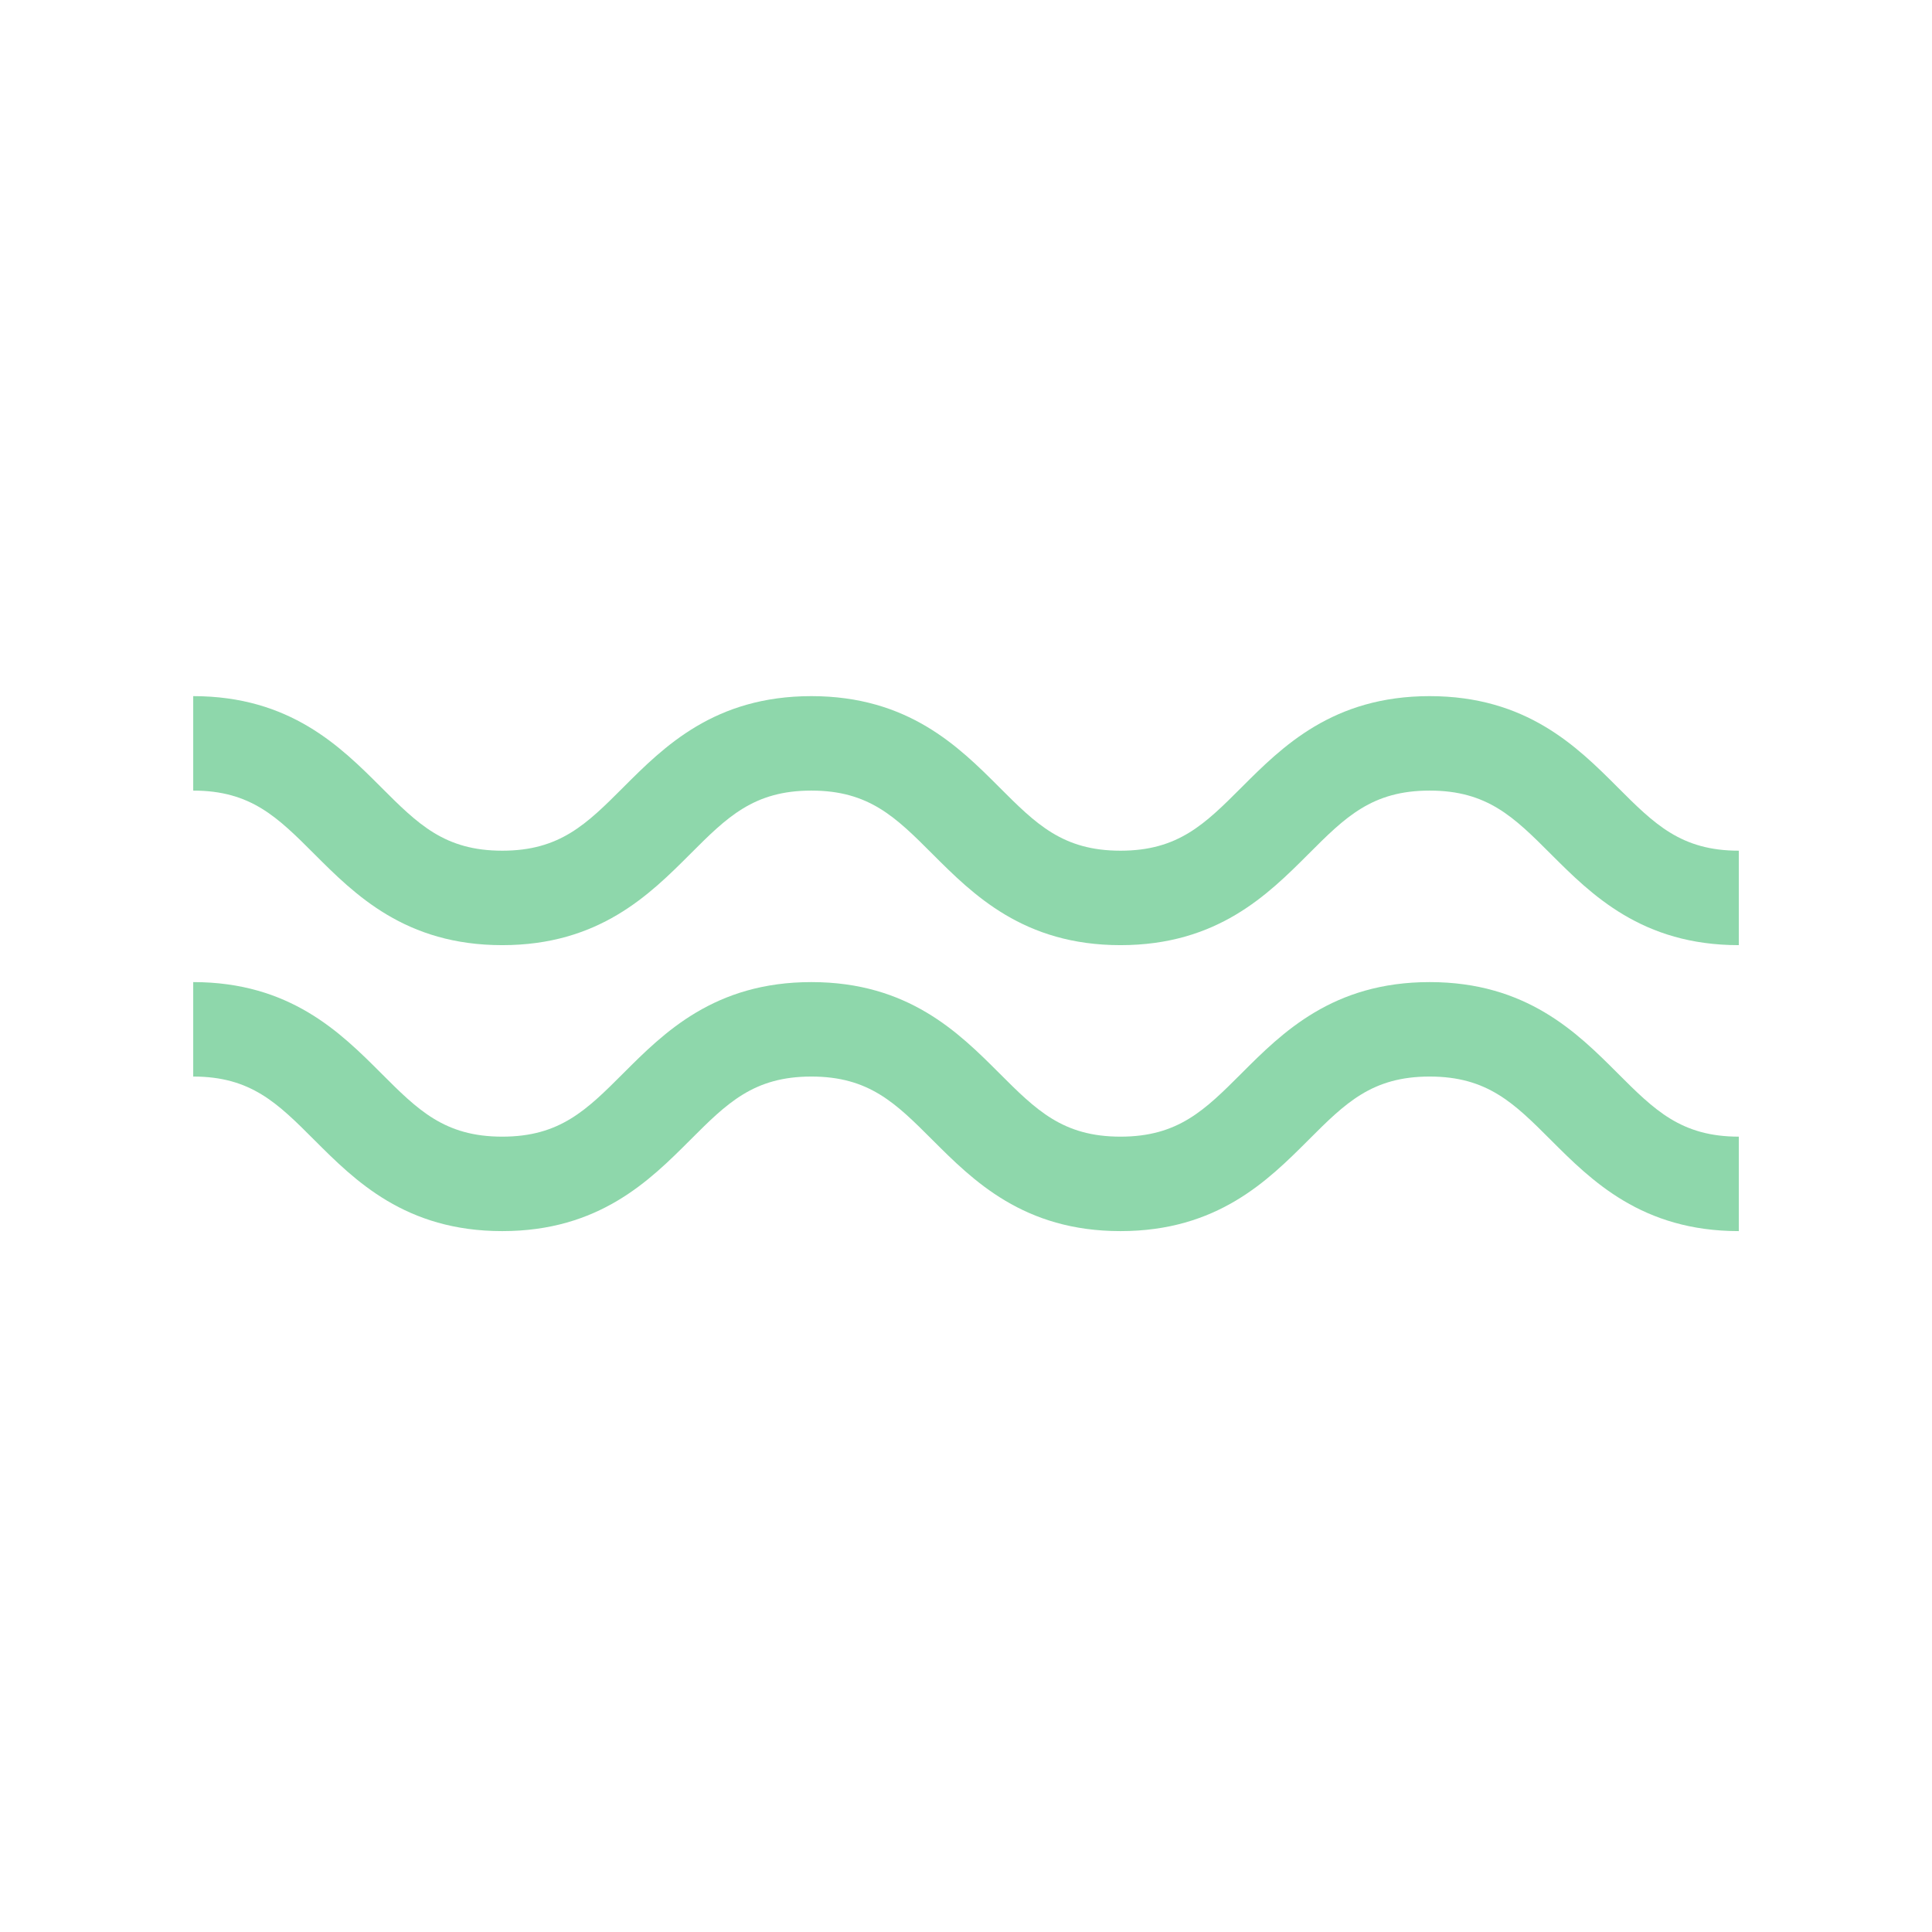 <?xml version="1.0" encoding="UTF-8"?><svg id="a" xmlns="http://www.w3.org/2000/svg" viewBox="0 0 100 100"><path d="M90,48.921c-5.013,0-7.628-2.615-9.729-4.716-1.907-1.907-3.284-3.284-6.273-3.284s-4.366,1.377-6.272,3.284c-2.102,2.101-4.717,4.716-9.73,4.716s-7.627-2.615-9.729-4.716c-1.906-1.907-3.284-3.284-6.271-3.284s-4.365,1.377-6.271,3.284c-2.101,2.101-4.716,4.716-9.729,4.716s-7.625-2.615-9.726-4.716c-1.906-1.906-3.283-3.284-6.269-3.284v-4.889c5.011,0,7.625,2.615,9.726,4.716,1.906,1.906,3.283,3.284,6.269,3.284s4.365-1.377,6.271-3.284c2.101-2.101,4.716-4.716,9.729-4.716s7.627,2.615,9.729,4.716c1.906,1.907,3.284,3.284,6.271,3.284,2.989,0,4.366-1.377,6.273-3.284,2.102-2.101,4.717-4.716,9.729-4.716s7.629,2.615,9.73,4.716c1.906,1.907,3.284,3.284,6.272,3.284v4.889Z" fill="#8ed7ab"/><path d="M90,63.722c-5.013,0-7.628-2.614-9.729-4.716-1.907-1.906-3.284-3.284-6.273-3.284s-4.366,1.378-6.272,3.284c-2.102,2.101-4.717,4.716-9.73,4.716s-7.627-2.615-9.729-4.716c-1.906-1.906-3.284-3.284-6.271-3.284s-4.365,1.378-6.271,3.284c-2.101,2.101-4.716,4.716-9.729,4.716s-7.625-2.615-9.726-4.716c-1.906-1.907-3.283-3.284-6.269-3.284v-4.889c5.011,0,7.625,2.615,9.726,4.716,1.906,1.907,3.283,3.284,6.269,3.284s4.365-1.378,6.271-3.284c2.101-2.101,4.716-4.716,9.729-4.716s7.627,2.615,9.729,4.716c1.906,1.906,3.284,3.284,6.271,3.284,2.989,0,4.366-1.378,6.273-3.284,2.102-2.102,4.717-4.716,9.729-4.716s7.629,2.615,9.73,4.716c1.906,1.906,3.284,3.284,6.272,3.284v4.889Z" fill="#8ed7ab"/></svg>